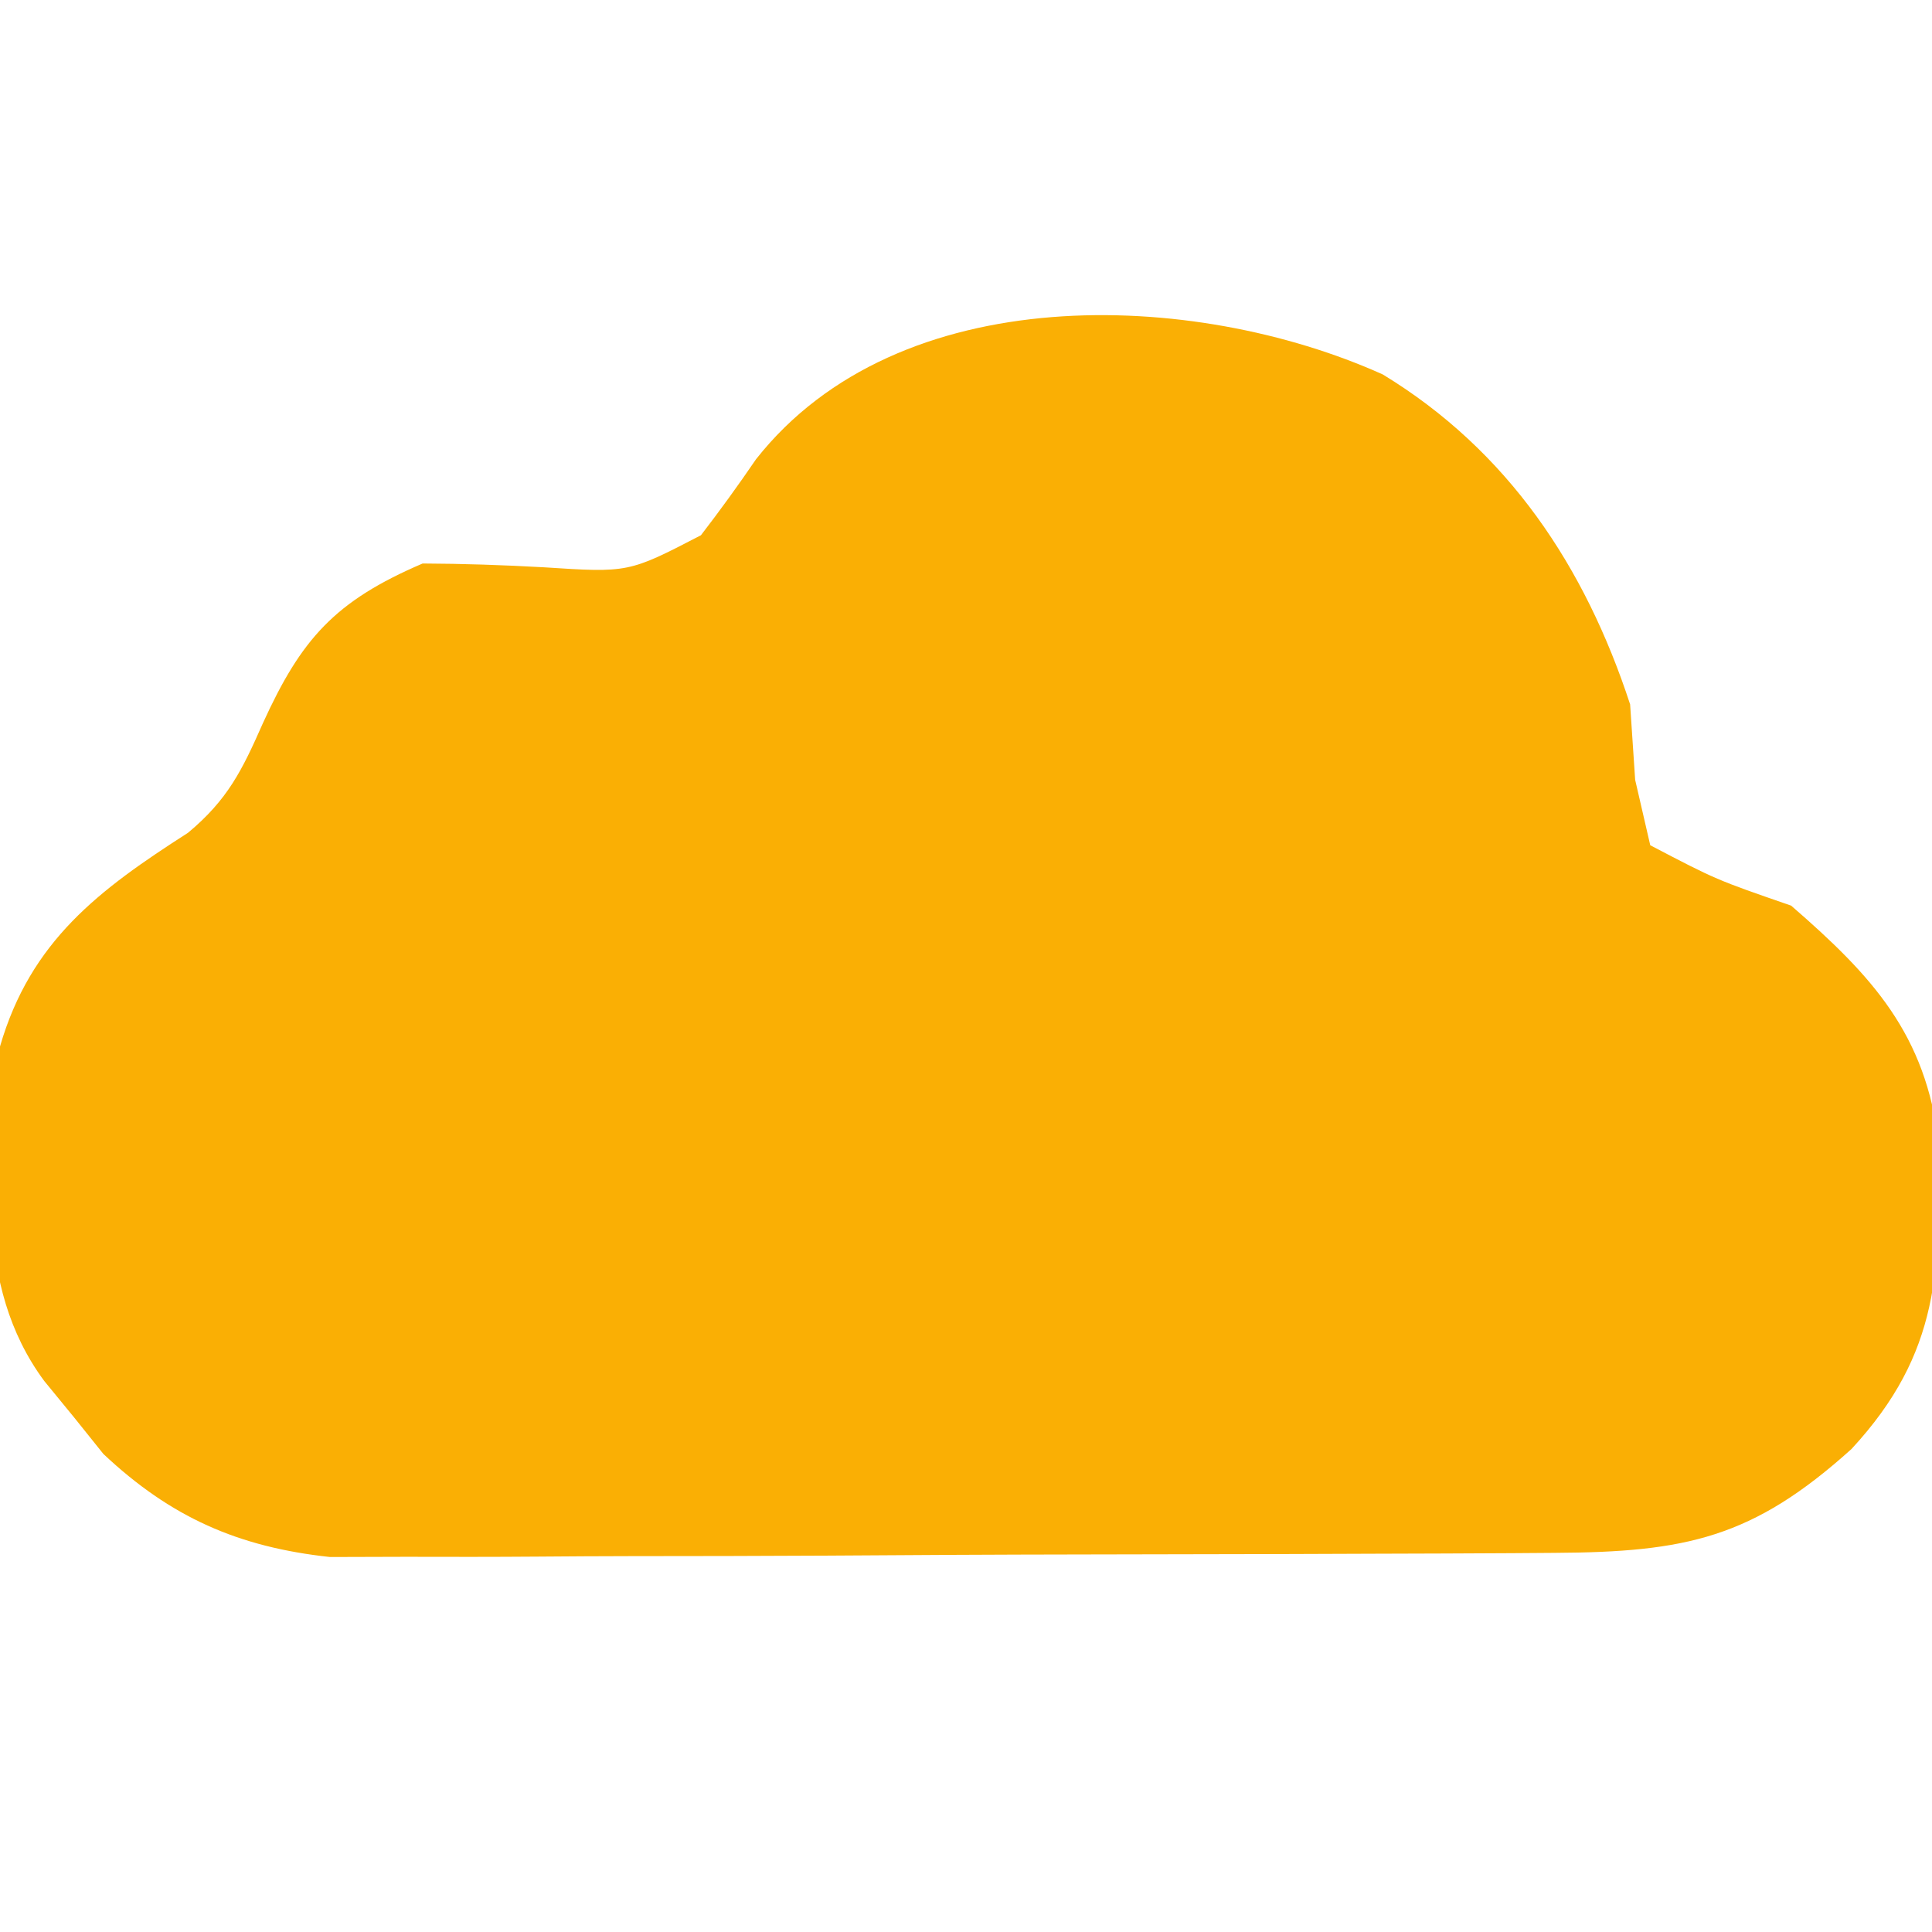 <?xml version="1.0" encoding="UTF-8"?>
<svg version="1.1" xmlns="http://www.w3.org/2000/svg" width="96" height="96">
<path d="M0 0 C6.241 3.796 10.058 9.565 12.293 16.395 C12.375 17.632 12.458 18.87 12.543 20.145 C12.79 21.217 13.038 22.29 13.293 23.395 C16.57 25.109 16.57 25.109 20.293 26.395 C24.357 29.917 26.981 32.791 27.629 38.199 C27.708 44.433 27.73 48.598 23.293 53.395 C18.381 57.827 15.053 58.52 8.53 58.556 C7.505 58.563 7.505 58.563 6.459 58.571 C4.199 58.585 1.94 58.592 -0.32 58.598 C-1.893 58.603 -3.467 58.609 -5.04 58.615 C-8.339 58.625 -11.639 58.631 -14.938 58.635 C-19.158 58.64 -23.378 58.664 -27.598 58.693 C-30.849 58.711 -34.099 58.717 -37.35 58.718 C-38.905 58.721 -40.46 58.729 -42.015 58.742 C-44.196 58.759 -46.375 58.757 -48.556 58.751 C-49.795 58.755 -51.034 58.758 -52.31 58.762 C-56.872 58.269 -60.225 56.789 -63.57 53.641 C-64.049 53.044 -64.527 52.447 -65.02 51.832 C-65.511 51.233 -66.002 50.633 -66.508 50.016 C-70.065 45.206 -69.185 39.113 -68.707 33.395 C-67.184 28.139 -63.777 25.605 -59.367 22.777 C-57.393 21.133 -56.676 19.671 -55.645 17.332 C-53.737 13.146 -52.076 11.267 -47.707 9.395 C-45.706 9.403 -43.705 9.471 -41.707 9.582 C-37.475 9.857 -37.475 9.857 -33.879 7.992 C-32.93 6.76 -32.017 5.5 -31.141 4.215 C-24.065 -4.769 -9.405 -4.231 0 0 Z " fill="#FAAF04" transform="translate(68.707,18.605)"/>
</svg>
